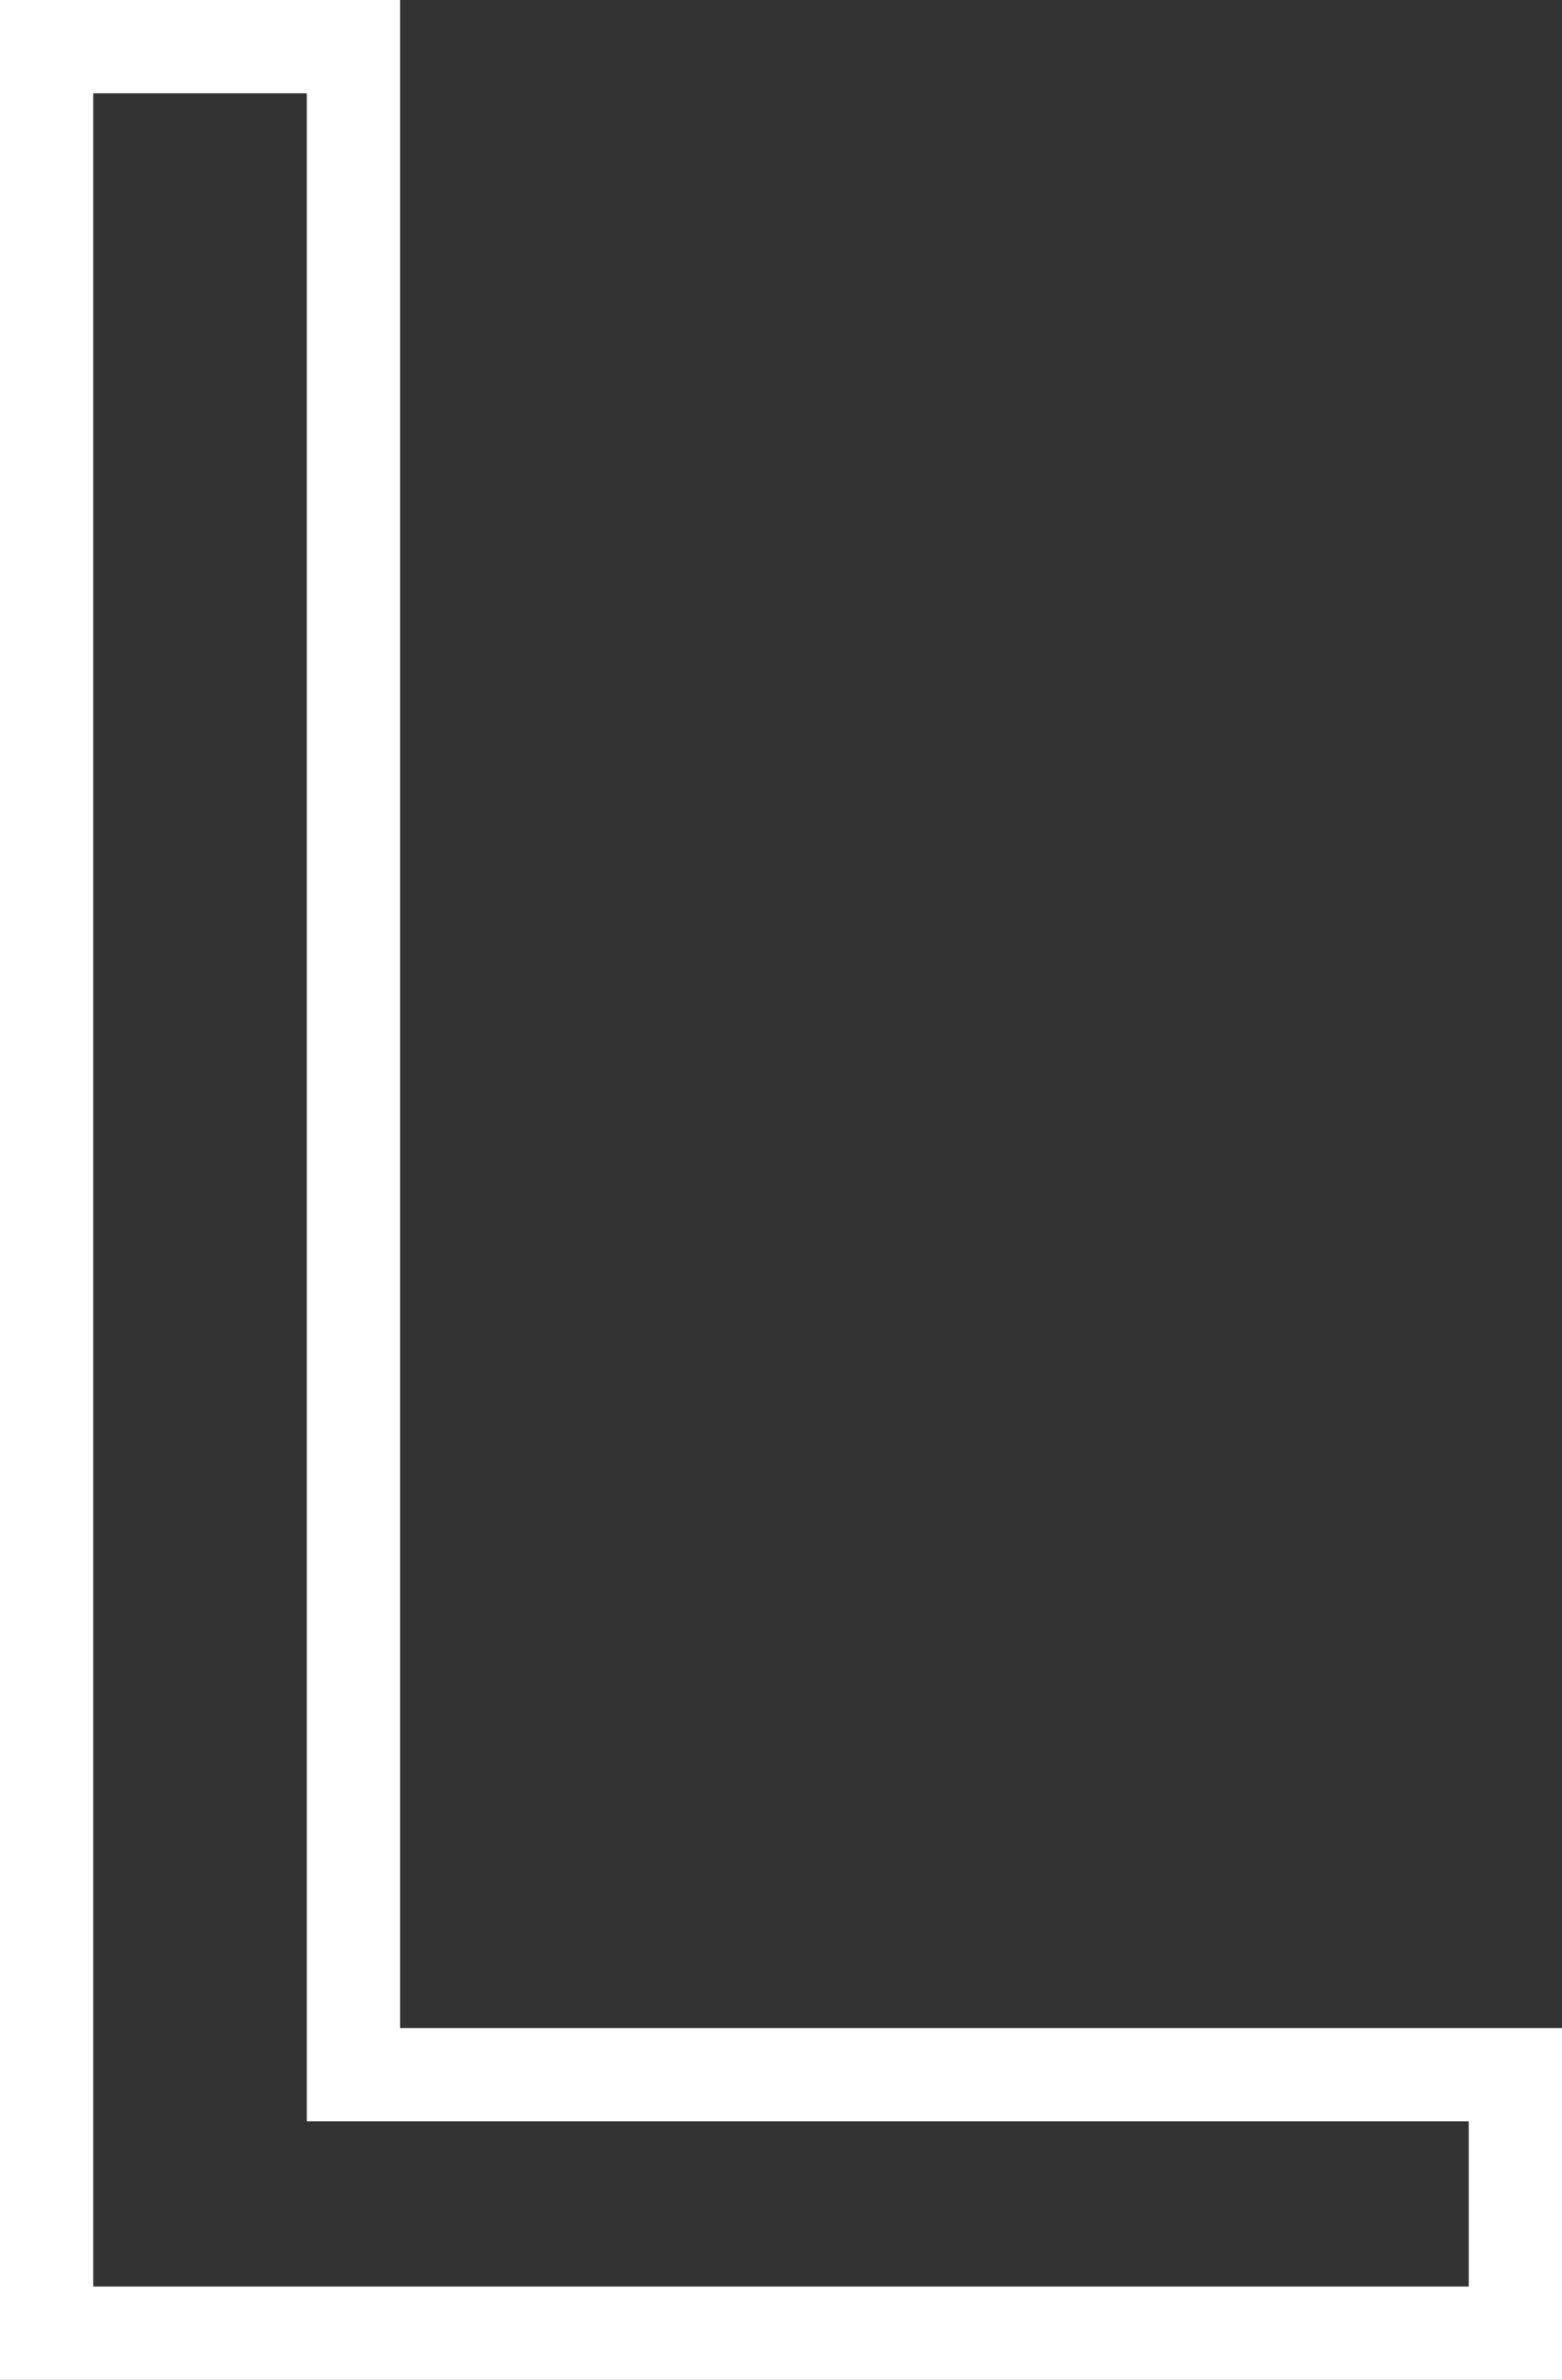 <?xml version="1.0" encoding="UTF-8"?><svg xmlns="http://www.w3.org/2000/svg" viewBox="0 0 33.5 51.01"><rect x="0" y="0" width="33.5" height="51.01" fill="#333333" stroke="none"/><defs><style>.d{fill:none;stroke:#fff;stroke-miterlimit:10;stroke-width:2px;}</style></defs><g id="a"/><g id="b"><g id="c"><path class="d" d="M32.5,50.01H1V1H7.58V44.47h24.92v5.53Z"/></g></g></svg>